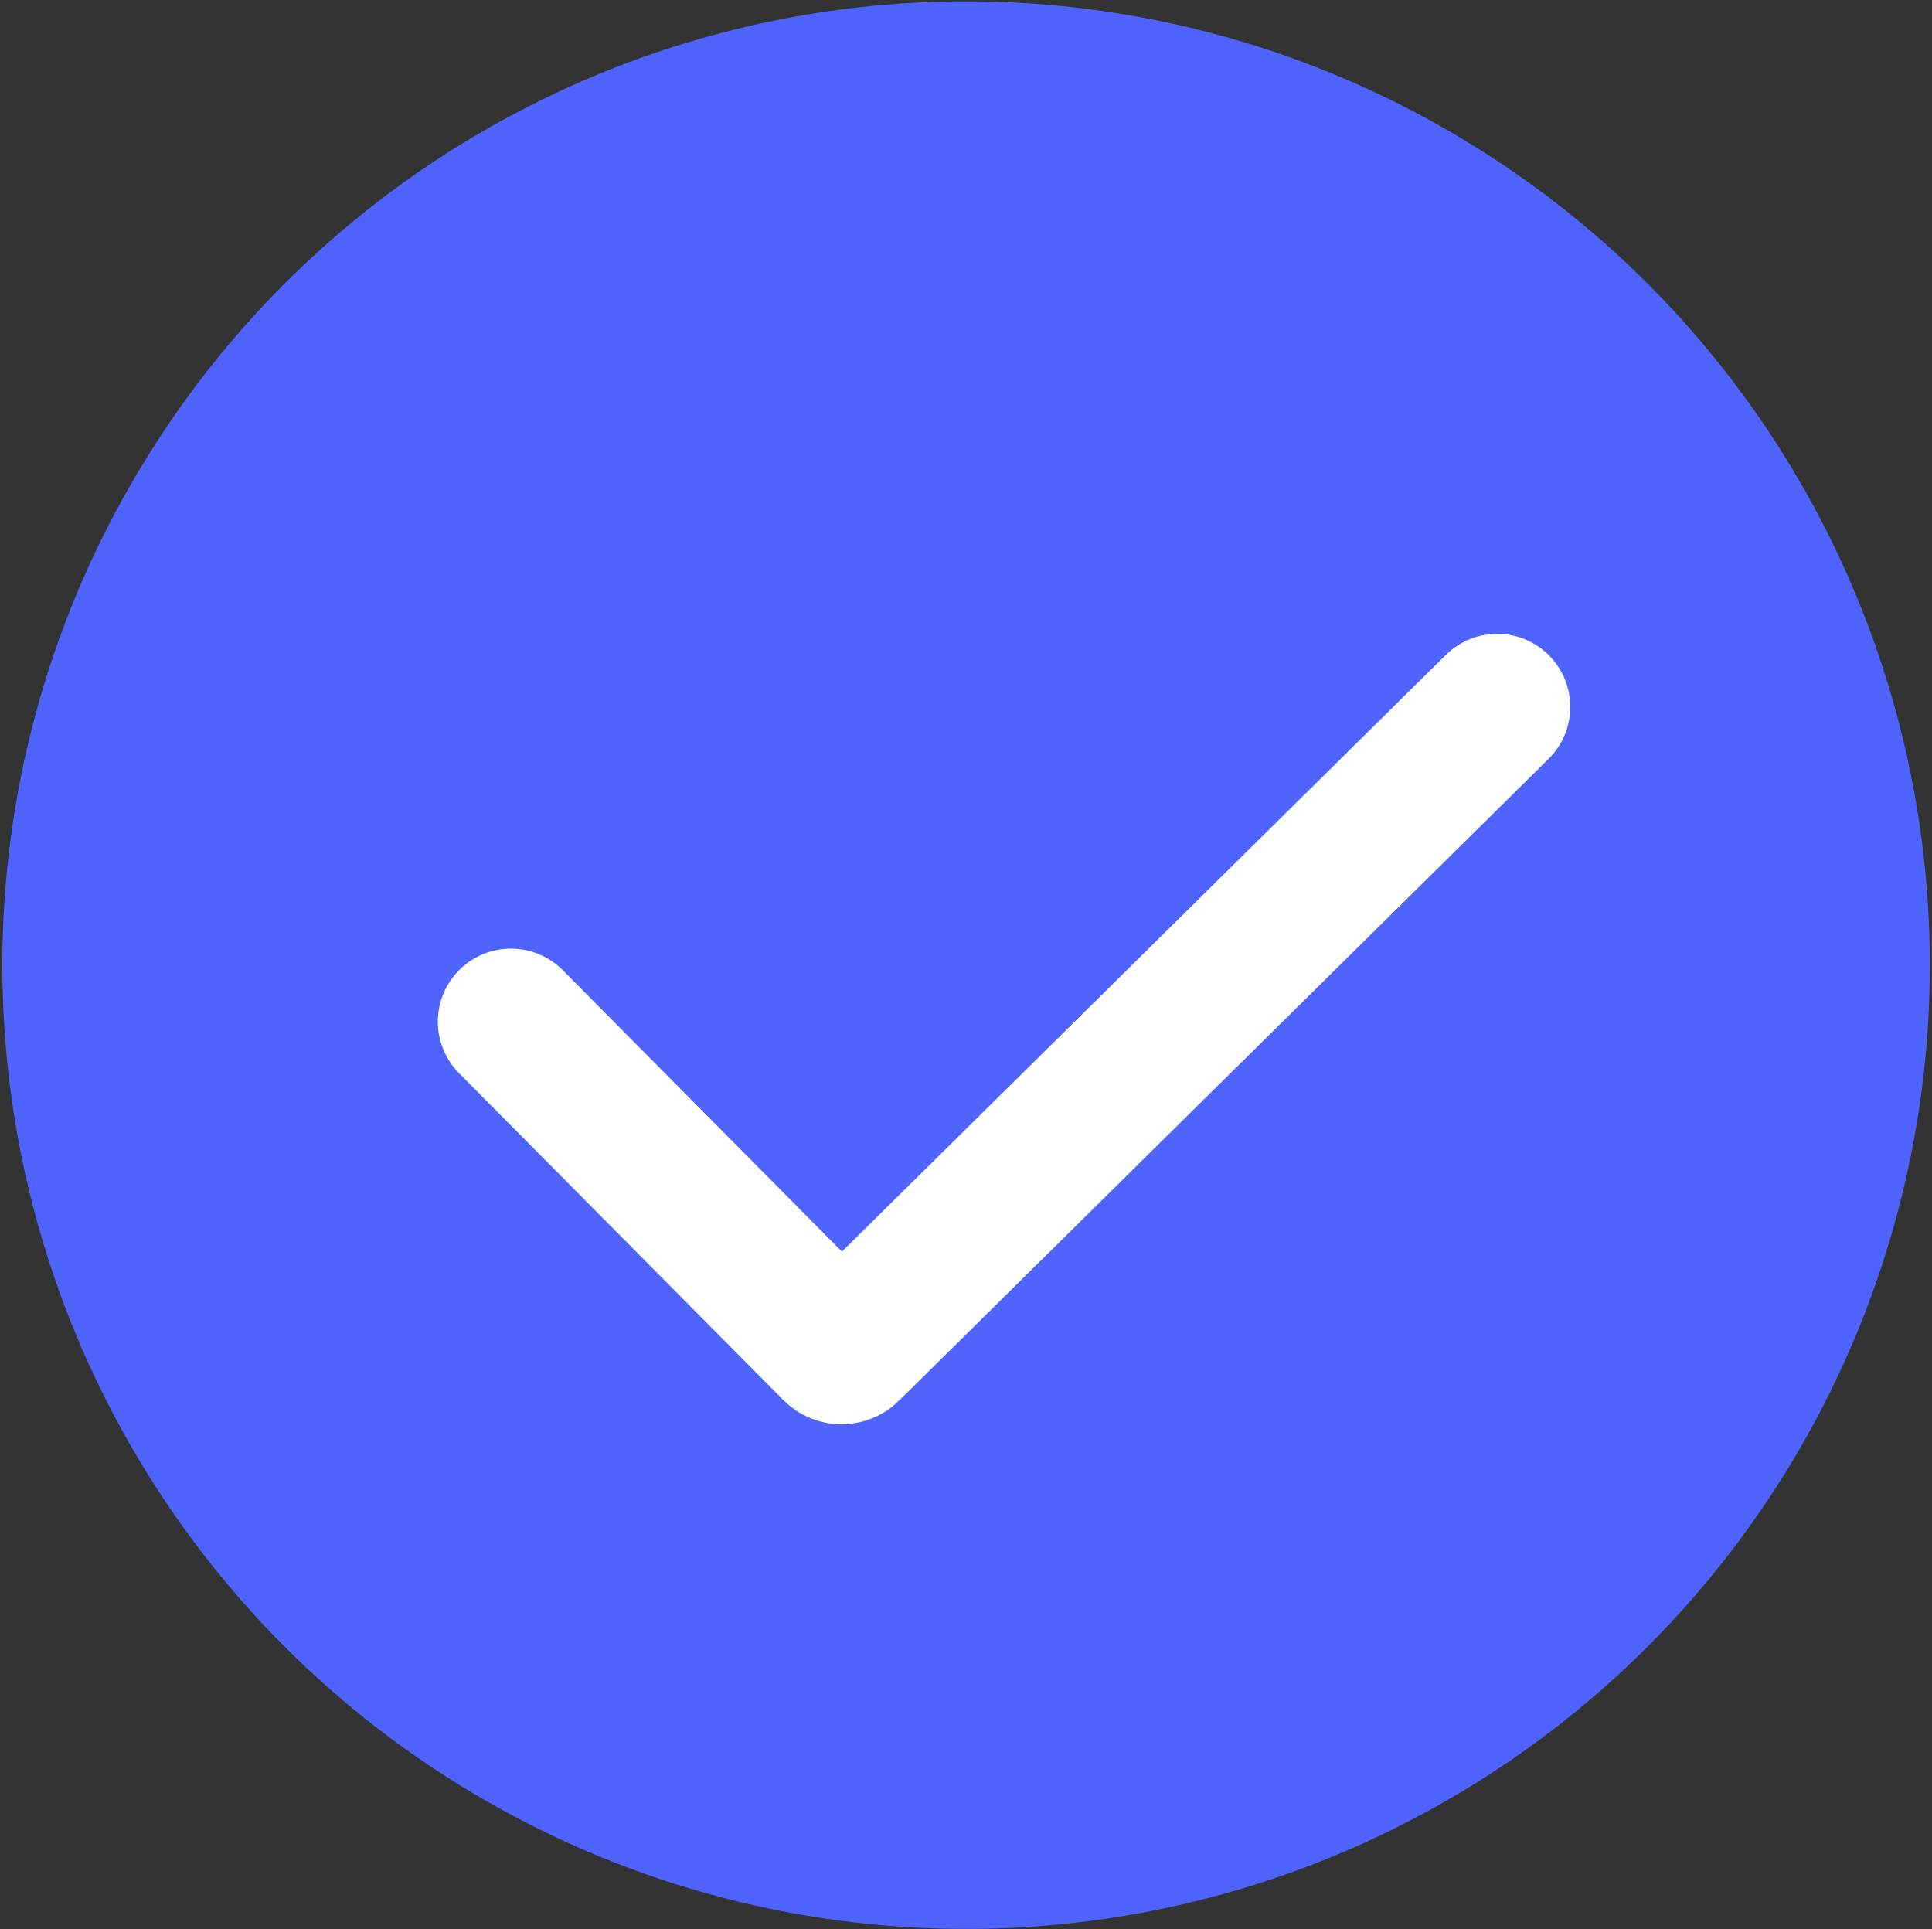 <?xml version="1.0" encoding="UTF-8"?> <svg xmlns="http://www.w3.org/2000/svg" width="661" height="660" viewBox="0 0 661 660" fill="none"><rect x="0" y="0" width="661" height="660" fill="#333333" stroke="none"/><circle cx="330.532" cy="330.188" r="329.731" fill="#4F64FF"></circle><path d="M174.797 349.539L285.766 461.389C286.932 462.564 288.828 462.573 290.005 461.41L512.237 241.845" stroke="white" stroke-width="50" stroke-linecap="round"></path></svg> 